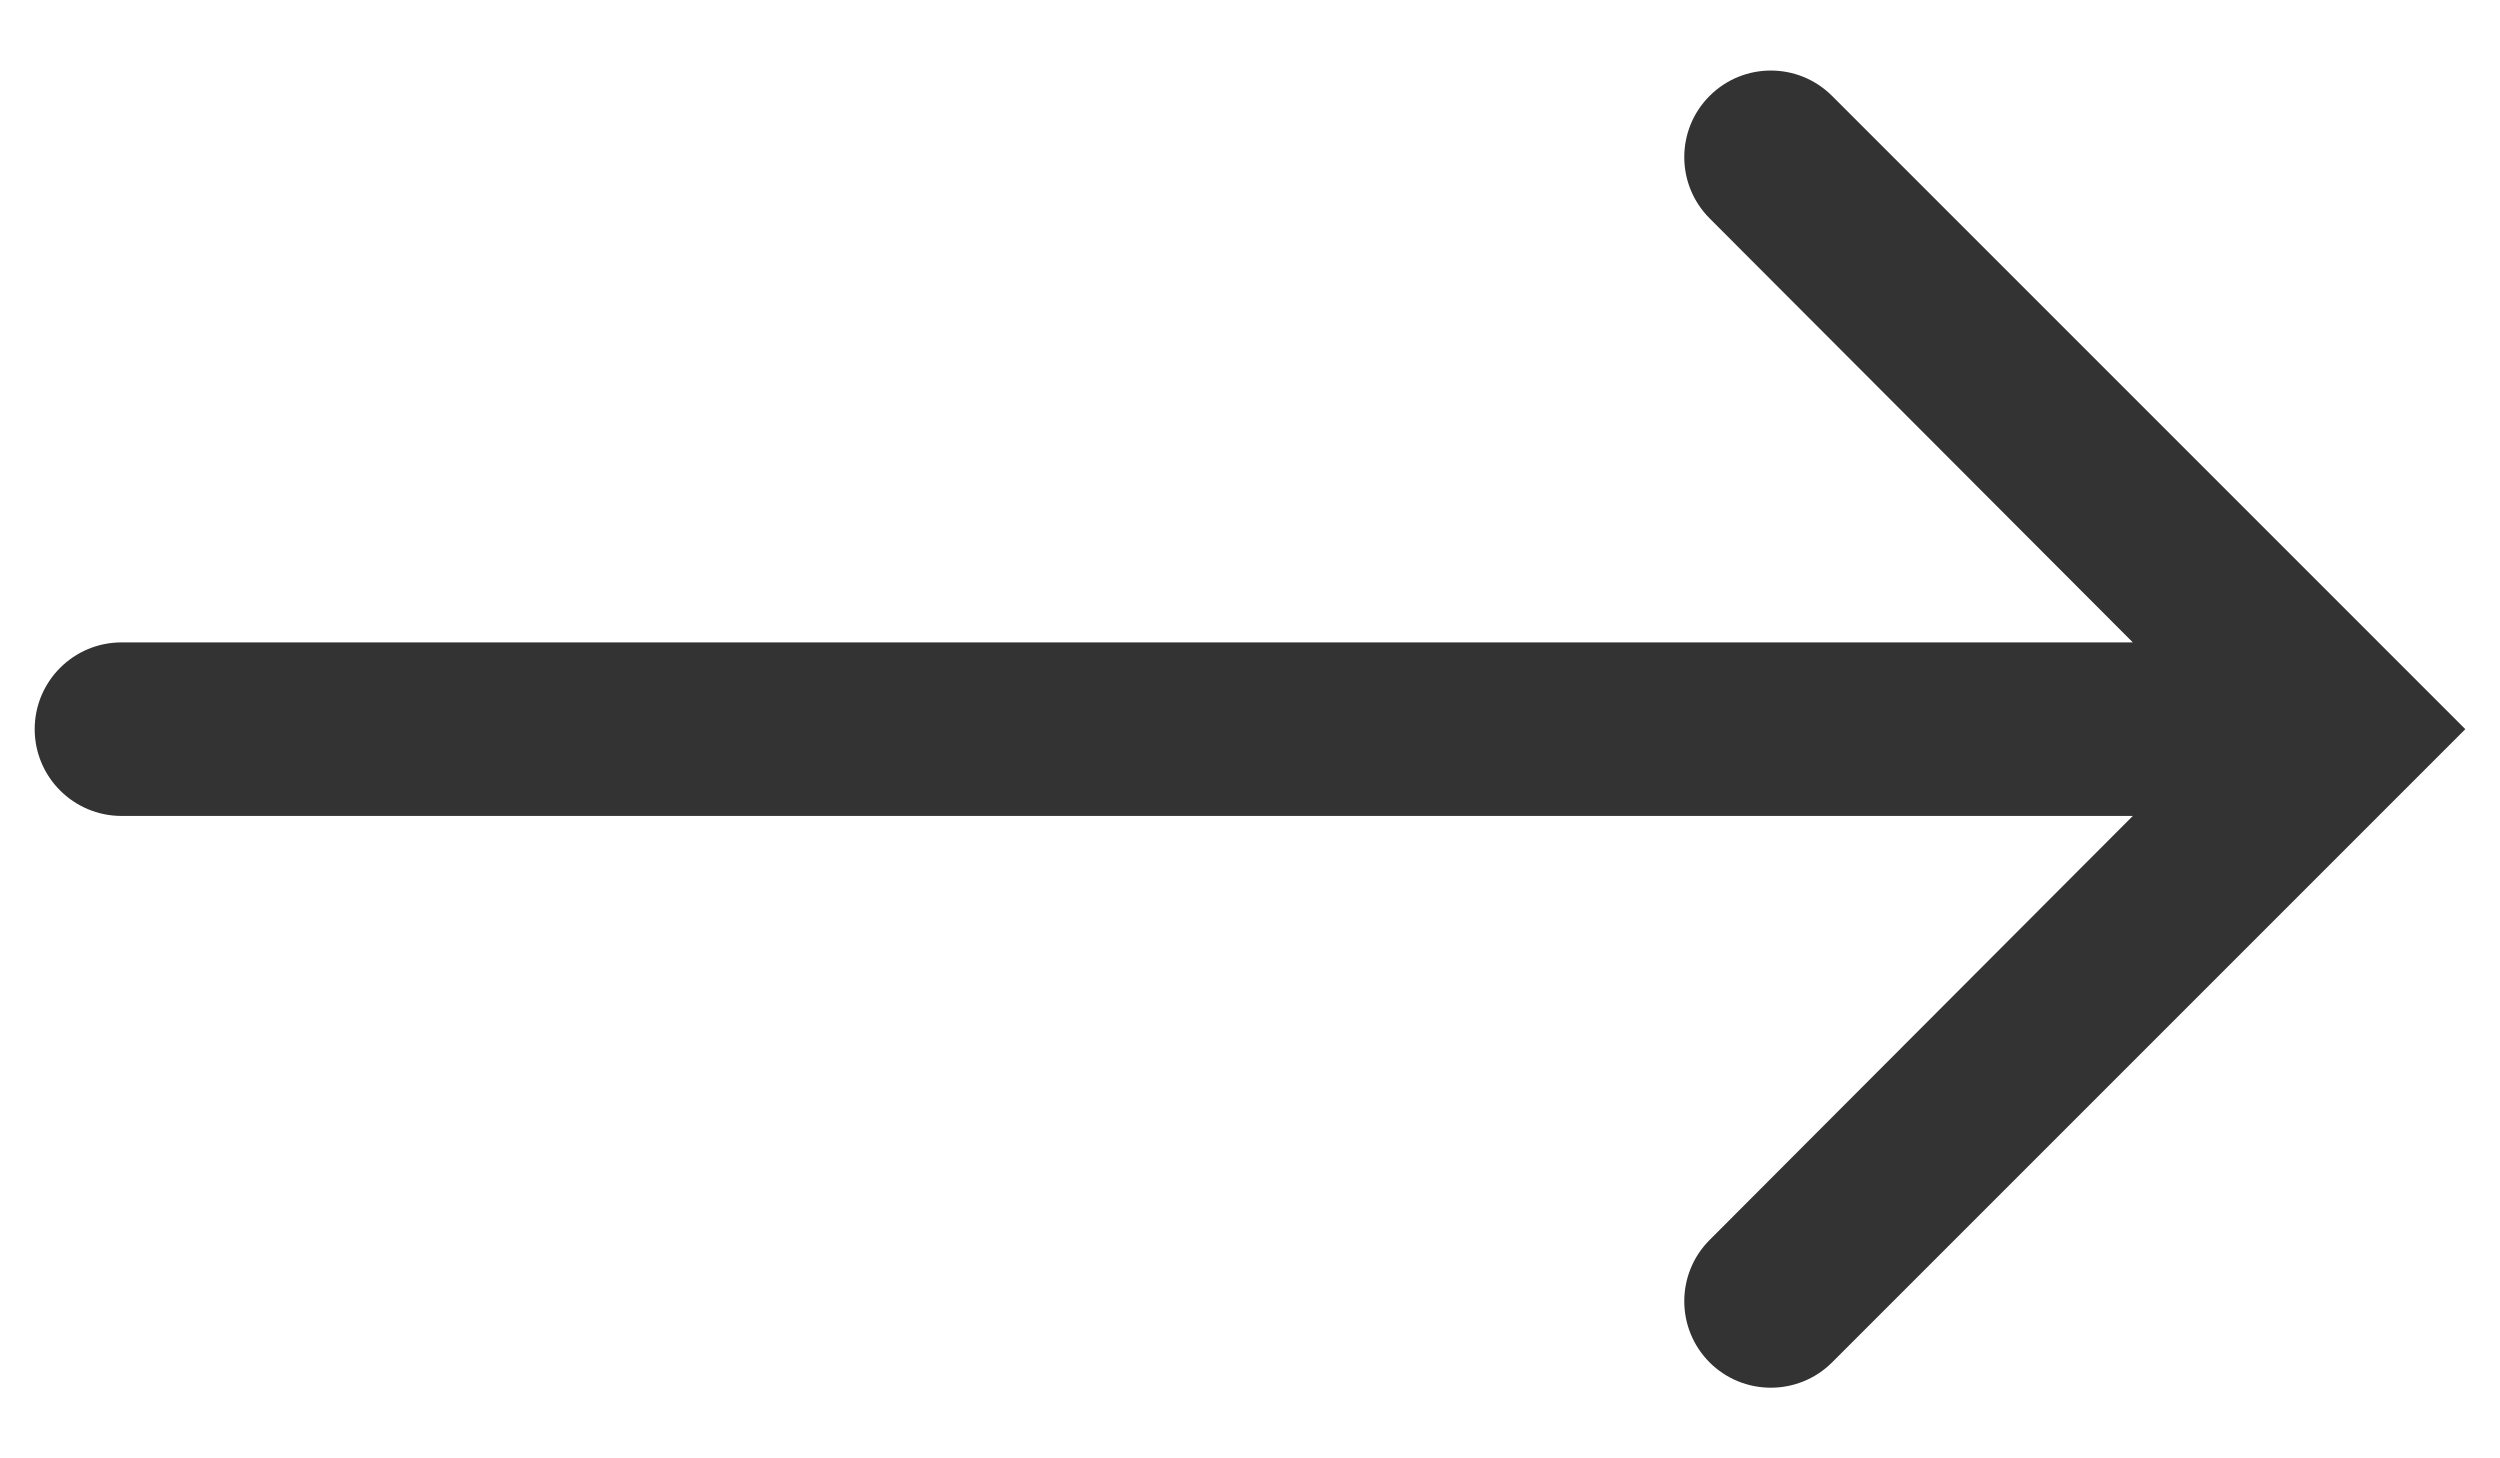 <svg width="24" height="14" viewBox="0 0 24 14" fill="none" xmlns="http://www.w3.org/2000/svg">
<path fill-rule="evenodd" clip-rule="evenodd" d="M17.588 0.921C17.263 0.596 16.737 0.596 16.412 0.921C16.088 1.245 16.088 1.771 16.412 2.096L20.475 6.167H1.167C0.707 6.167 0.333 6.54 0.333 7C0.333 7.46 0.707 7.833 1.167 7.833H20.475L16.412 11.904C16.088 12.229 16.088 12.754 16.412 13.079C16.737 13.403 17.263 13.403 17.588 13.079L23.667 7L17.588 0.921Z" fill="#333333"/>
</svg>
